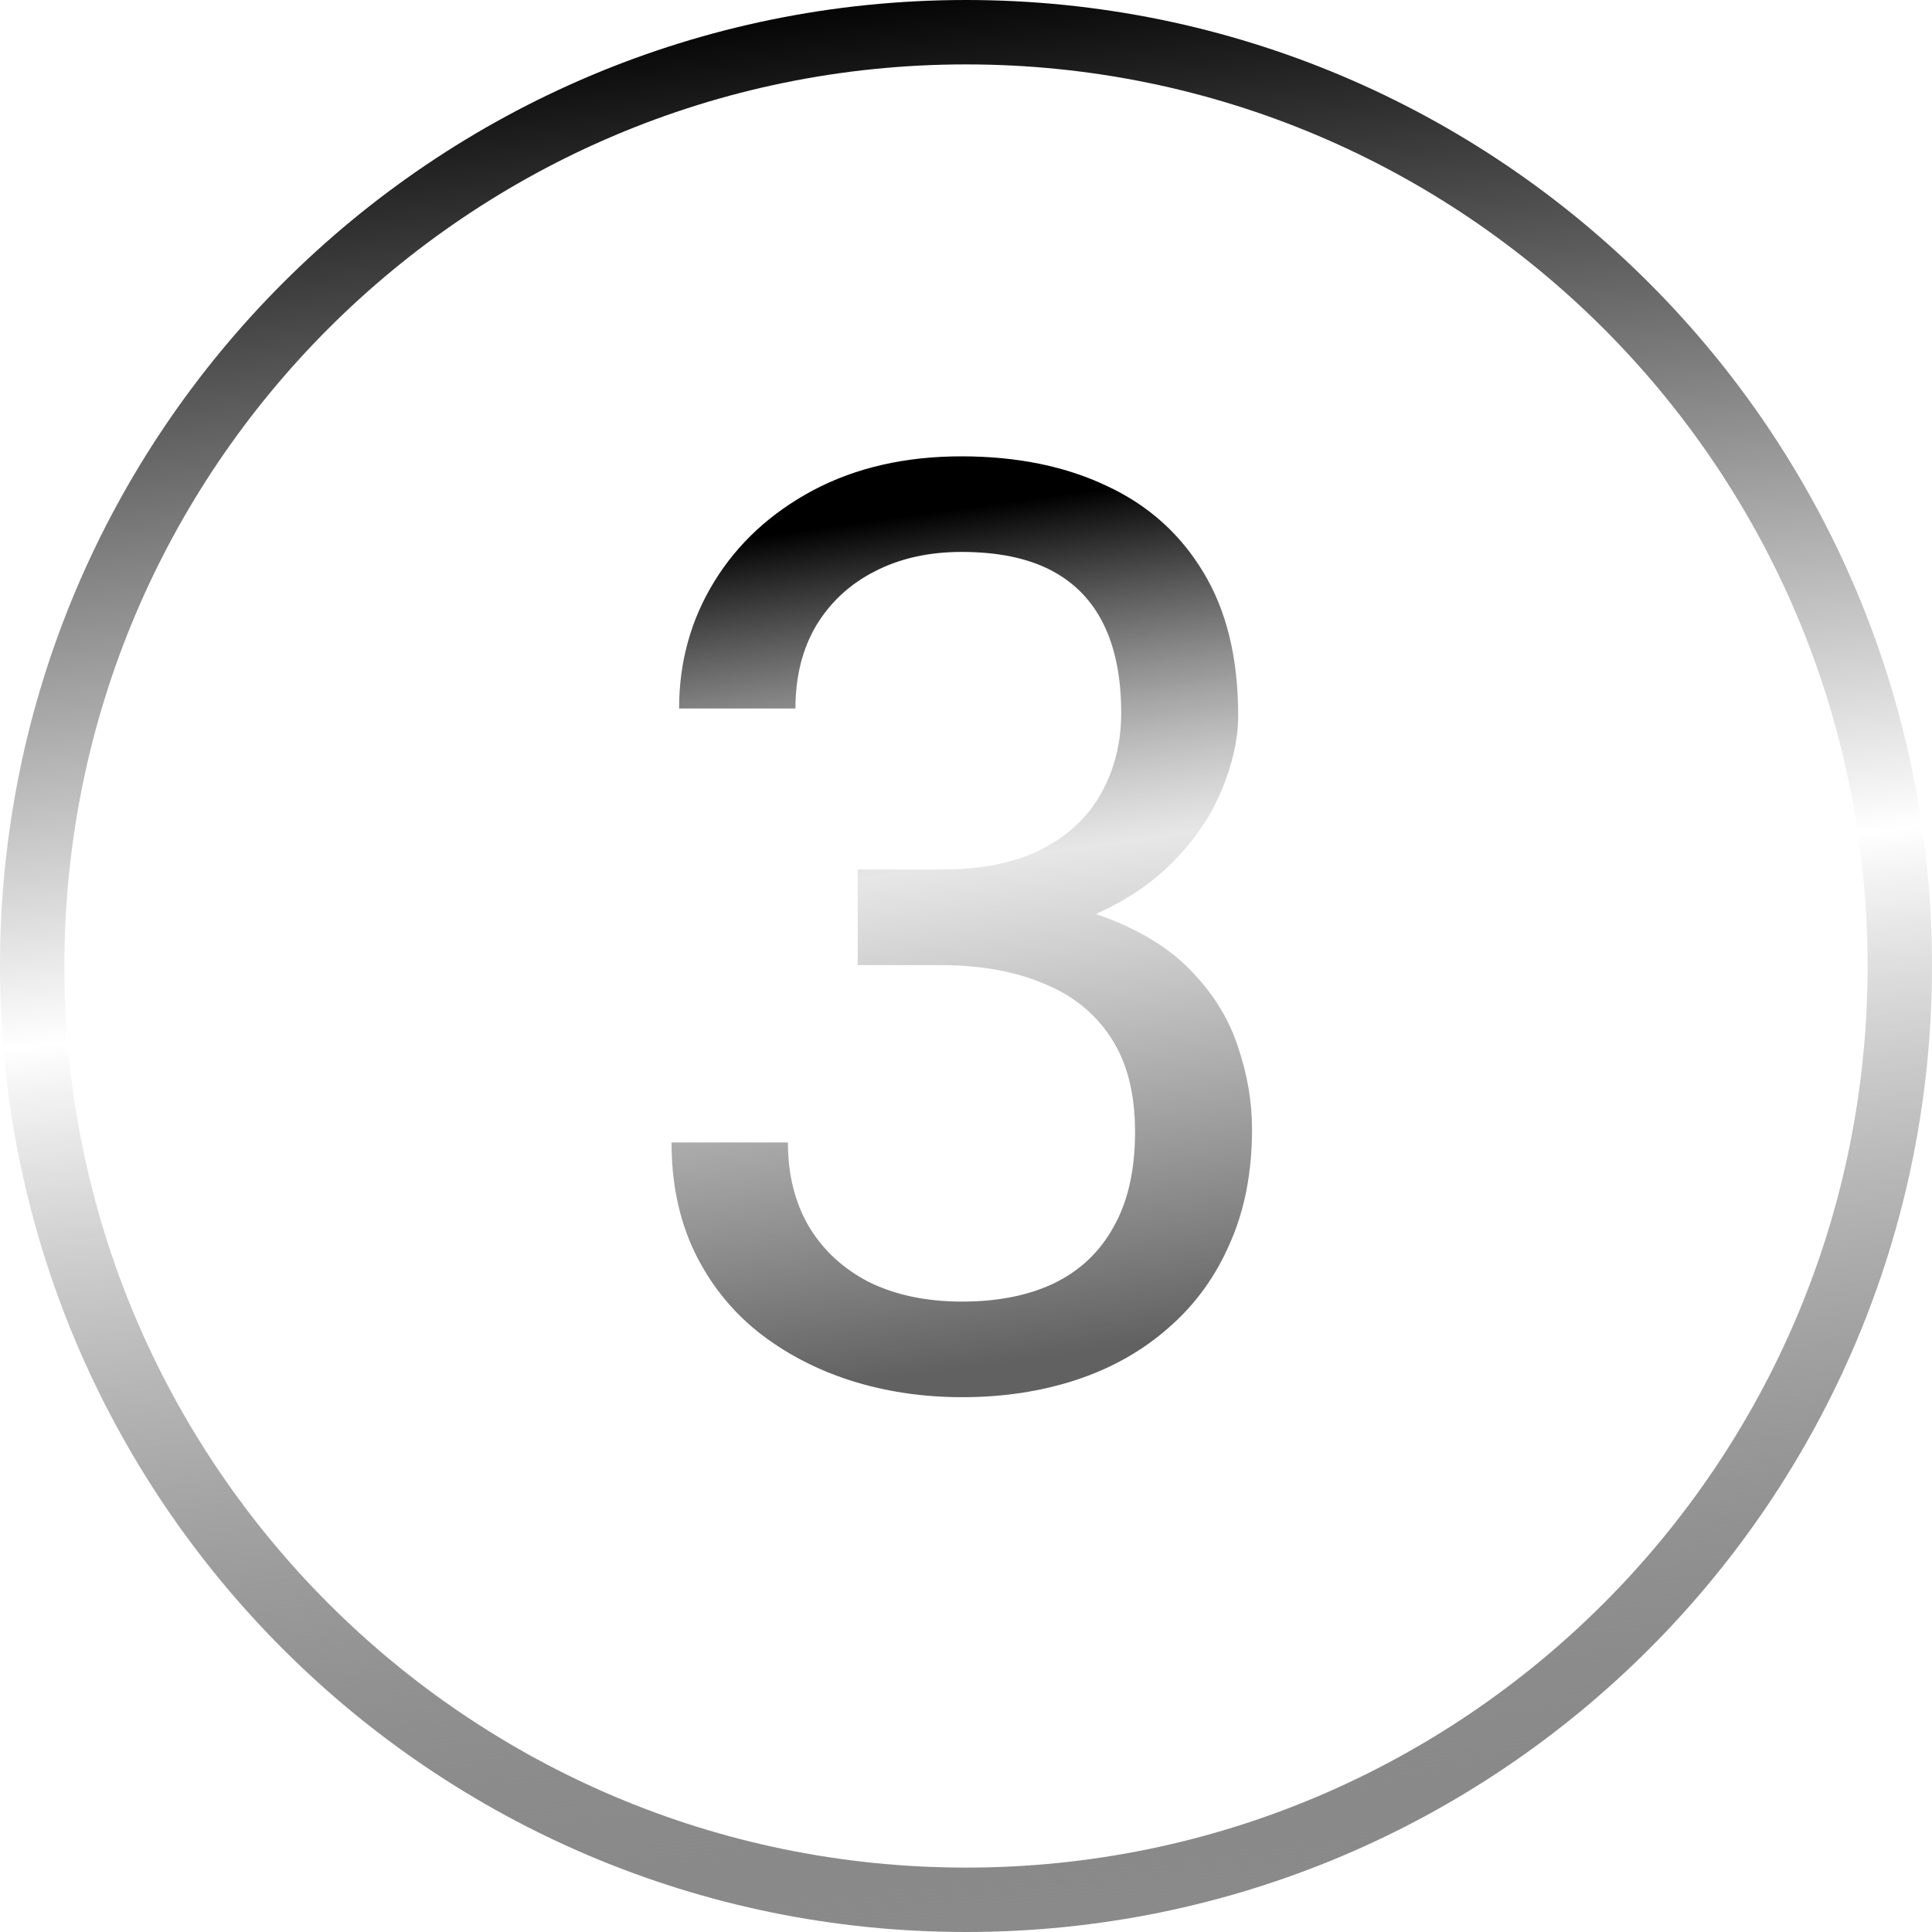 <?xml version="1.0" encoding="UTF-8"?> <svg xmlns="http://www.w3.org/2000/svg" width="60" height="60" viewBox="0 0 60 60" fill="none"> <path d="M26.637 27.004H29.215C30.478 27.004 31.52 26.796 32.34 26.379C33.173 25.949 33.792 25.37 34.195 24.641C34.612 23.898 34.82 23.065 34.82 22.141C34.82 21.047 34.638 20.129 34.273 19.387C33.909 18.645 33.362 18.085 32.633 17.707C31.904 17.329 30.979 17.141 29.859 17.141C28.844 17.141 27.945 17.342 27.164 17.746C26.396 18.137 25.79 18.697 25.348 19.426C24.918 20.155 24.703 21.014 24.703 22.004H21.09C21.09 20.559 21.454 19.244 22.184 18.059C22.913 16.874 23.935 15.93 25.25 15.227C26.578 14.523 28.115 14.172 29.859 14.172C31.578 14.172 33.082 14.478 34.371 15.09C35.66 15.689 36.663 16.587 37.379 17.785C38.095 18.97 38.453 20.448 38.453 22.219C38.453 22.935 38.284 23.703 37.945 24.523C37.62 25.331 37.105 26.086 36.402 26.789C35.712 27.492 34.814 28.072 33.707 28.527C32.6 28.97 31.272 29.191 29.723 29.191H26.637V27.004ZM26.637 29.973V27.805H29.723C31.533 27.805 33.03 28.02 34.215 28.449C35.4 28.879 36.331 29.452 37.008 30.168C37.698 30.884 38.18 31.672 38.453 32.531C38.74 33.378 38.883 34.224 38.883 35.07C38.883 36.398 38.655 37.577 38.199 38.605C37.757 39.634 37.125 40.507 36.305 41.223C35.497 41.939 34.547 42.479 33.453 42.844C32.359 43.208 31.168 43.391 29.879 43.391C28.642 43.391 27.477 43.215 26.383 42.863C25.302 42.512 24.345 42.004 23.512 41.34C22.678 40.663 22.027 39.836 21.559 38.859C21.09 37.87 20.855 36.743 20.855 35.48H24.469C24.469 36.47 24.684 37.336 25.113 38.078C25.556 38.82 26.181 39.4 26.988 39.816C27.809 40.22 28.772 40.422 29.879 40.422C30.986 40.422 31.936 40.233 32.73 39.855C33.538 39.465 34.156 38.879 34.586 38.098C35.029 37.316 35.25 36.333 35.25 35.148C35.25 33.964 35.003 32.993 34.508 32.238C34.013 31.47 33.31 30.904 32.398 30.539C31.5 30.162 30.439 29.973 29.215 29.973H26.637Z" fill="url(#paint0_linear_1712_4)"></path> <path d="M59 30C59 46.016 46.016 59 30 59C13.984 59 1 46.016 1 30C1 13.984 13.984 1 30 1C46.016 1 59 13.984 59 30Z" stroke="url(#paint1_linear_1712_4)" stroke-width="2"></path> <defs> <linearGradient id="paint0_linear_1712_4" x1="30.1" y1="15.744" x2="33.764" y2="41.963" gradientUnits="userSpaceOnUse"> <stop></stop> <stop offset="0.414" stop-color="#7B7878" stop-opacity="0.18"></stop> <stop offset="1" stop-color="#616161"></stop> </linearGradient> <linearGradient id="paint1_linear_1712_4" x1="23" y1="1.20203e-07" x2="30" y2="60" gradientUnits="userSpaceOnUse"> <stop></stop> <stop offset="0.492" stop-opacity="0"></stop> <stop offset="1" stop-color="#8A8A8A"></stop> </linearGradient> </defs> </svg> 